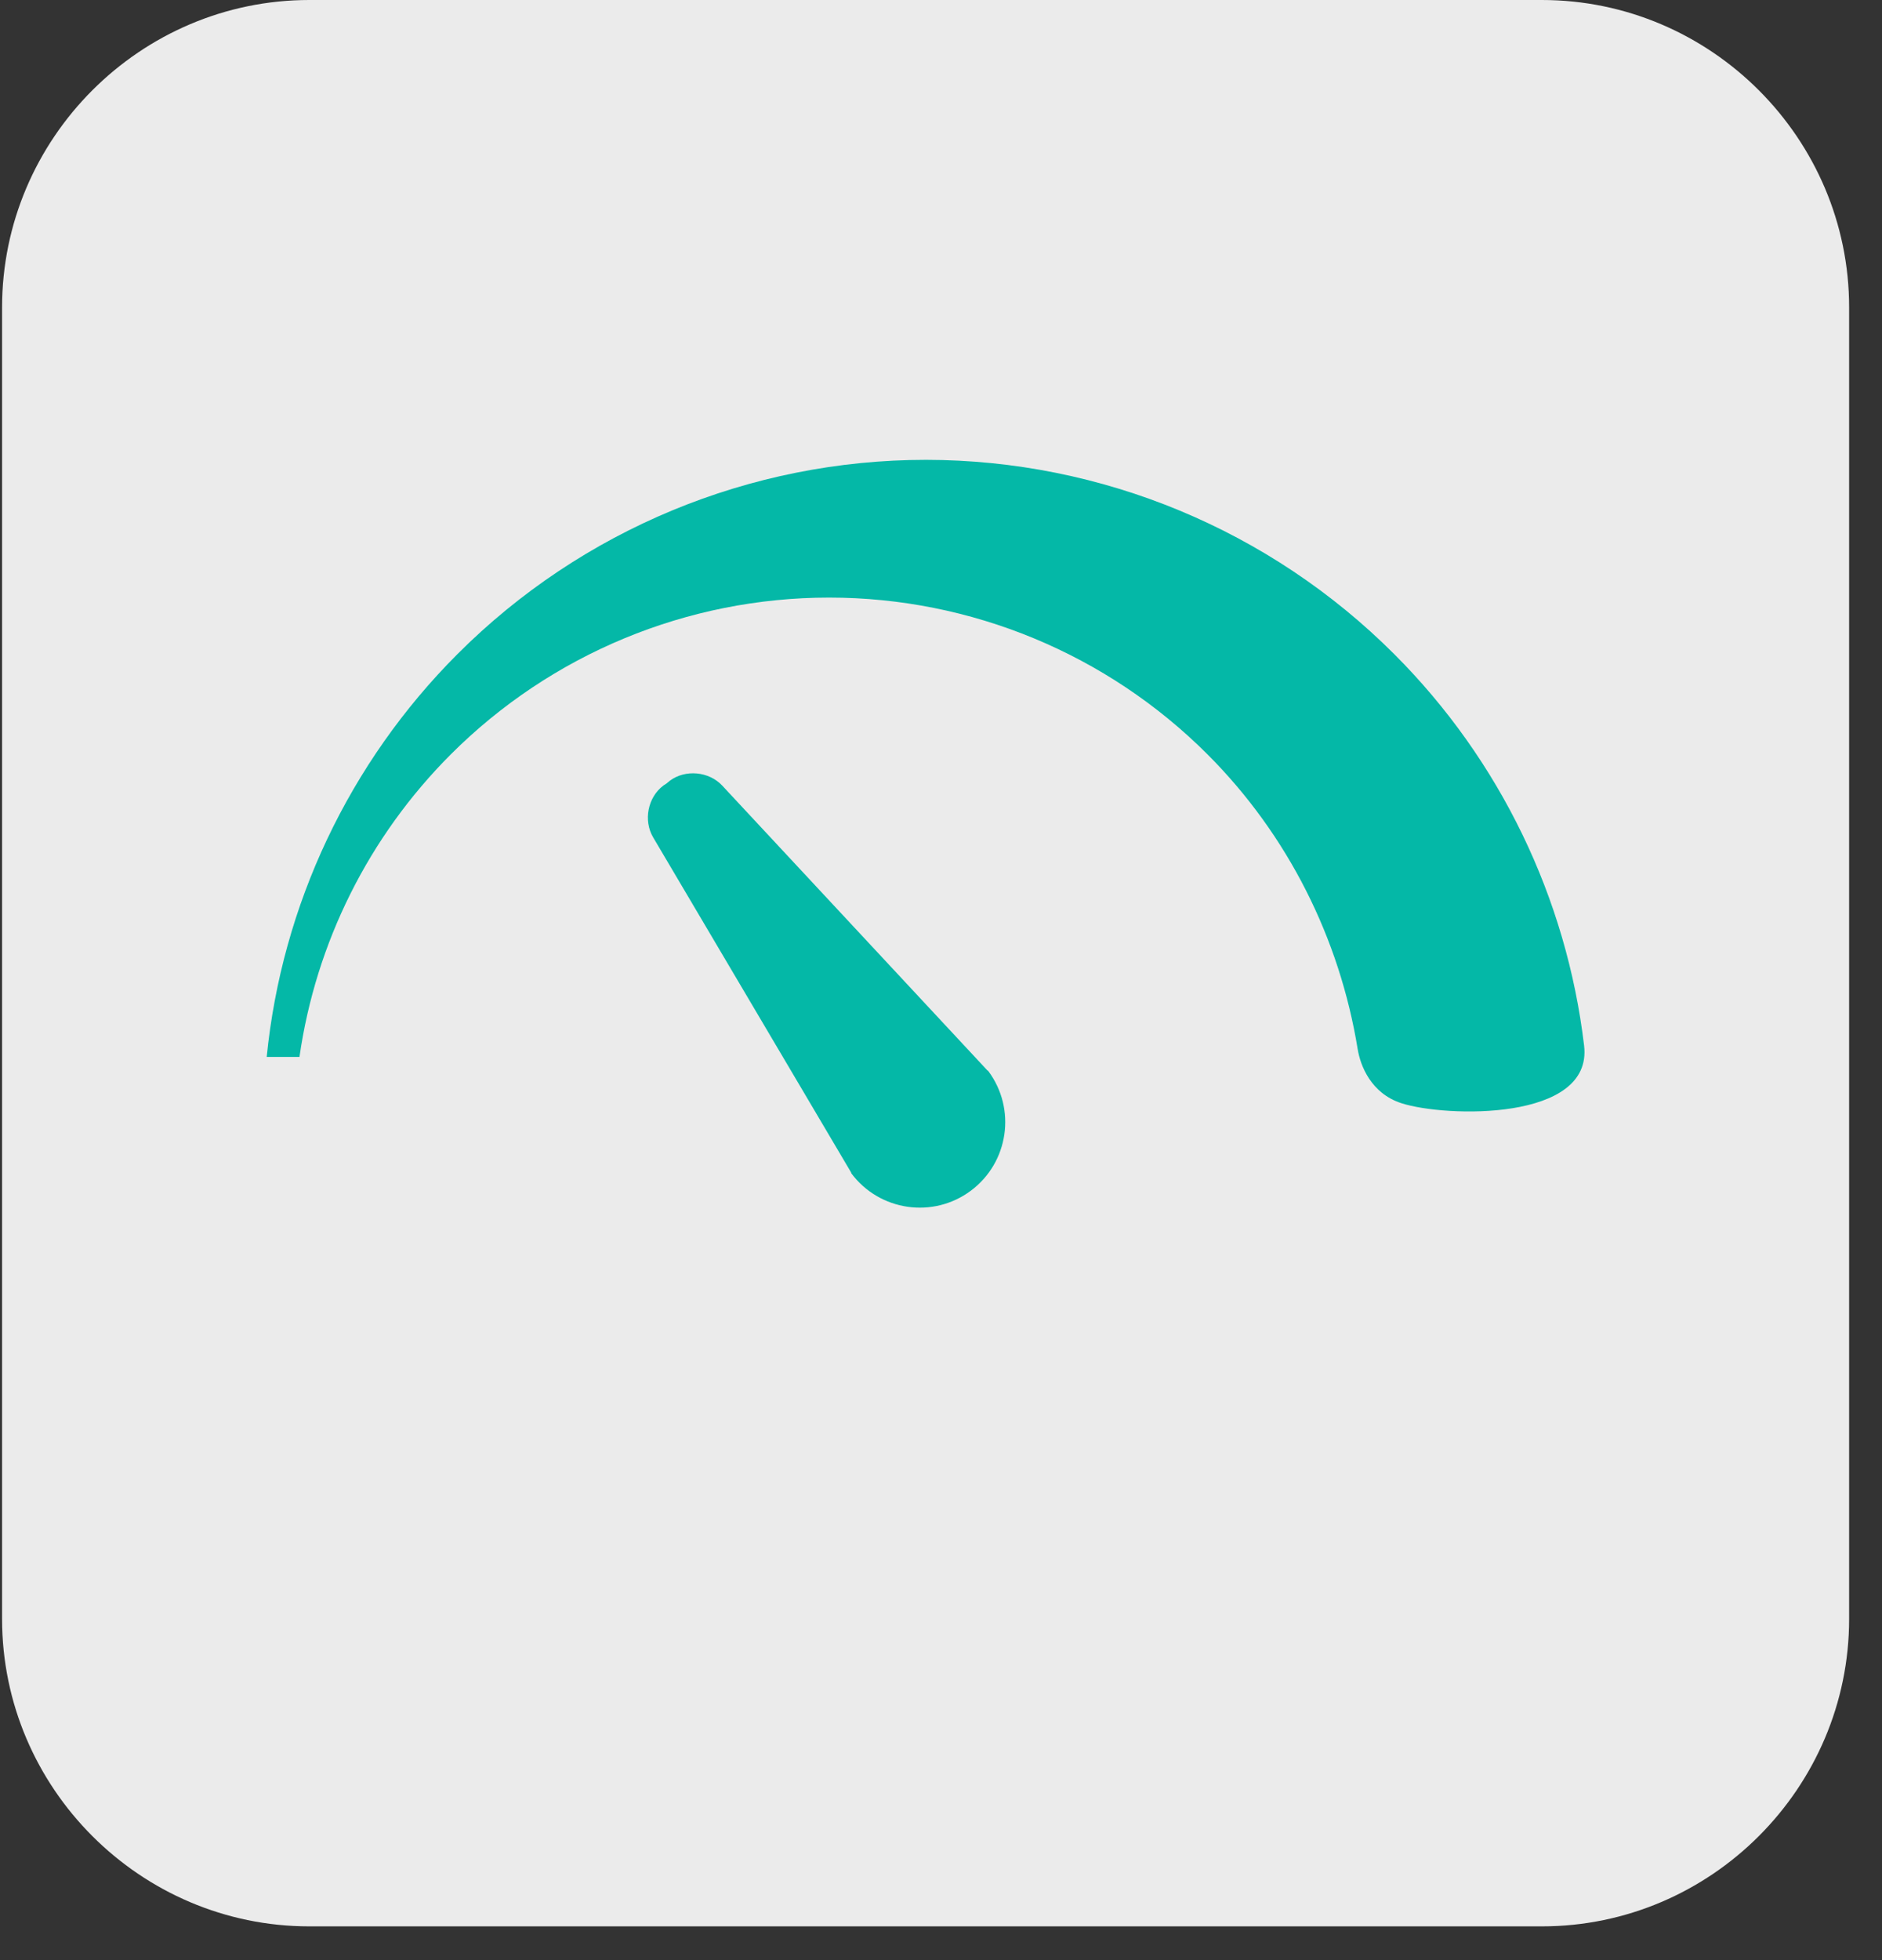 <svg width="49" height="51" viewBox="0 0 49 51" fill="none" xmlns="http://www.w3.org/2000/svg"><rect x="0" y="0" width="49" height="51" fill="#333333" stroke="none"/><path fill-rule="evenodd" clip-rule="evenodd" d="M8.054 50.124H40.144c4.4 0 8-3.599 8-7.999V7.999c0-4.4-3.6-7.999-8-7.999H8.054C3.654 0 .054 3.599.054 7.999V42.125c0 4.4 3.6 7.999 8 7.999Z" fill="#fff" fill-opacity=".902"/><path fill-rule="evenodd" clip-rule="evenodd" d="M24.111 11.965c-4.575 0-8.964 1.818-12.199 5.053-2.828 2.829-4.574 6.538-4.968 10.483h.853c.425-2.963 1.798-5.73 3.939-7.871 2.613-2.613 6.157-4.081 9.852-4.081 3.695 0 7.239 1.468 9.852 4.081 2.092 2.093 3.438 4.785 3.909 7.669.07.433.349 1.151 1.137 1.406 1.137.369 4.991.48 4.758-1.497-.455-3.832-2.183-7.427-4.94-10.184-3.234-3.234-7.619-5.054-12.193-5.059Z" fill="#04B8A7"/><path fill-rule="evenodd" clip-rule="evenodd" d="M25.73 27.867c.735.984.534 2.377-.45 3.113-.984.736-2.378.534-3.114-.449l-.009-.028-5.151-8.714c-.26-.439-.14-1.045.265-1.348l.001-.001c.028-.02.057-.04.086-.057.025-.023.051-.045.079-.066l.001-.001c.405-.303 1.021-.246 1.368.127l6.9 7.407.024.017Z" fill="#04B8A7"/></svg>